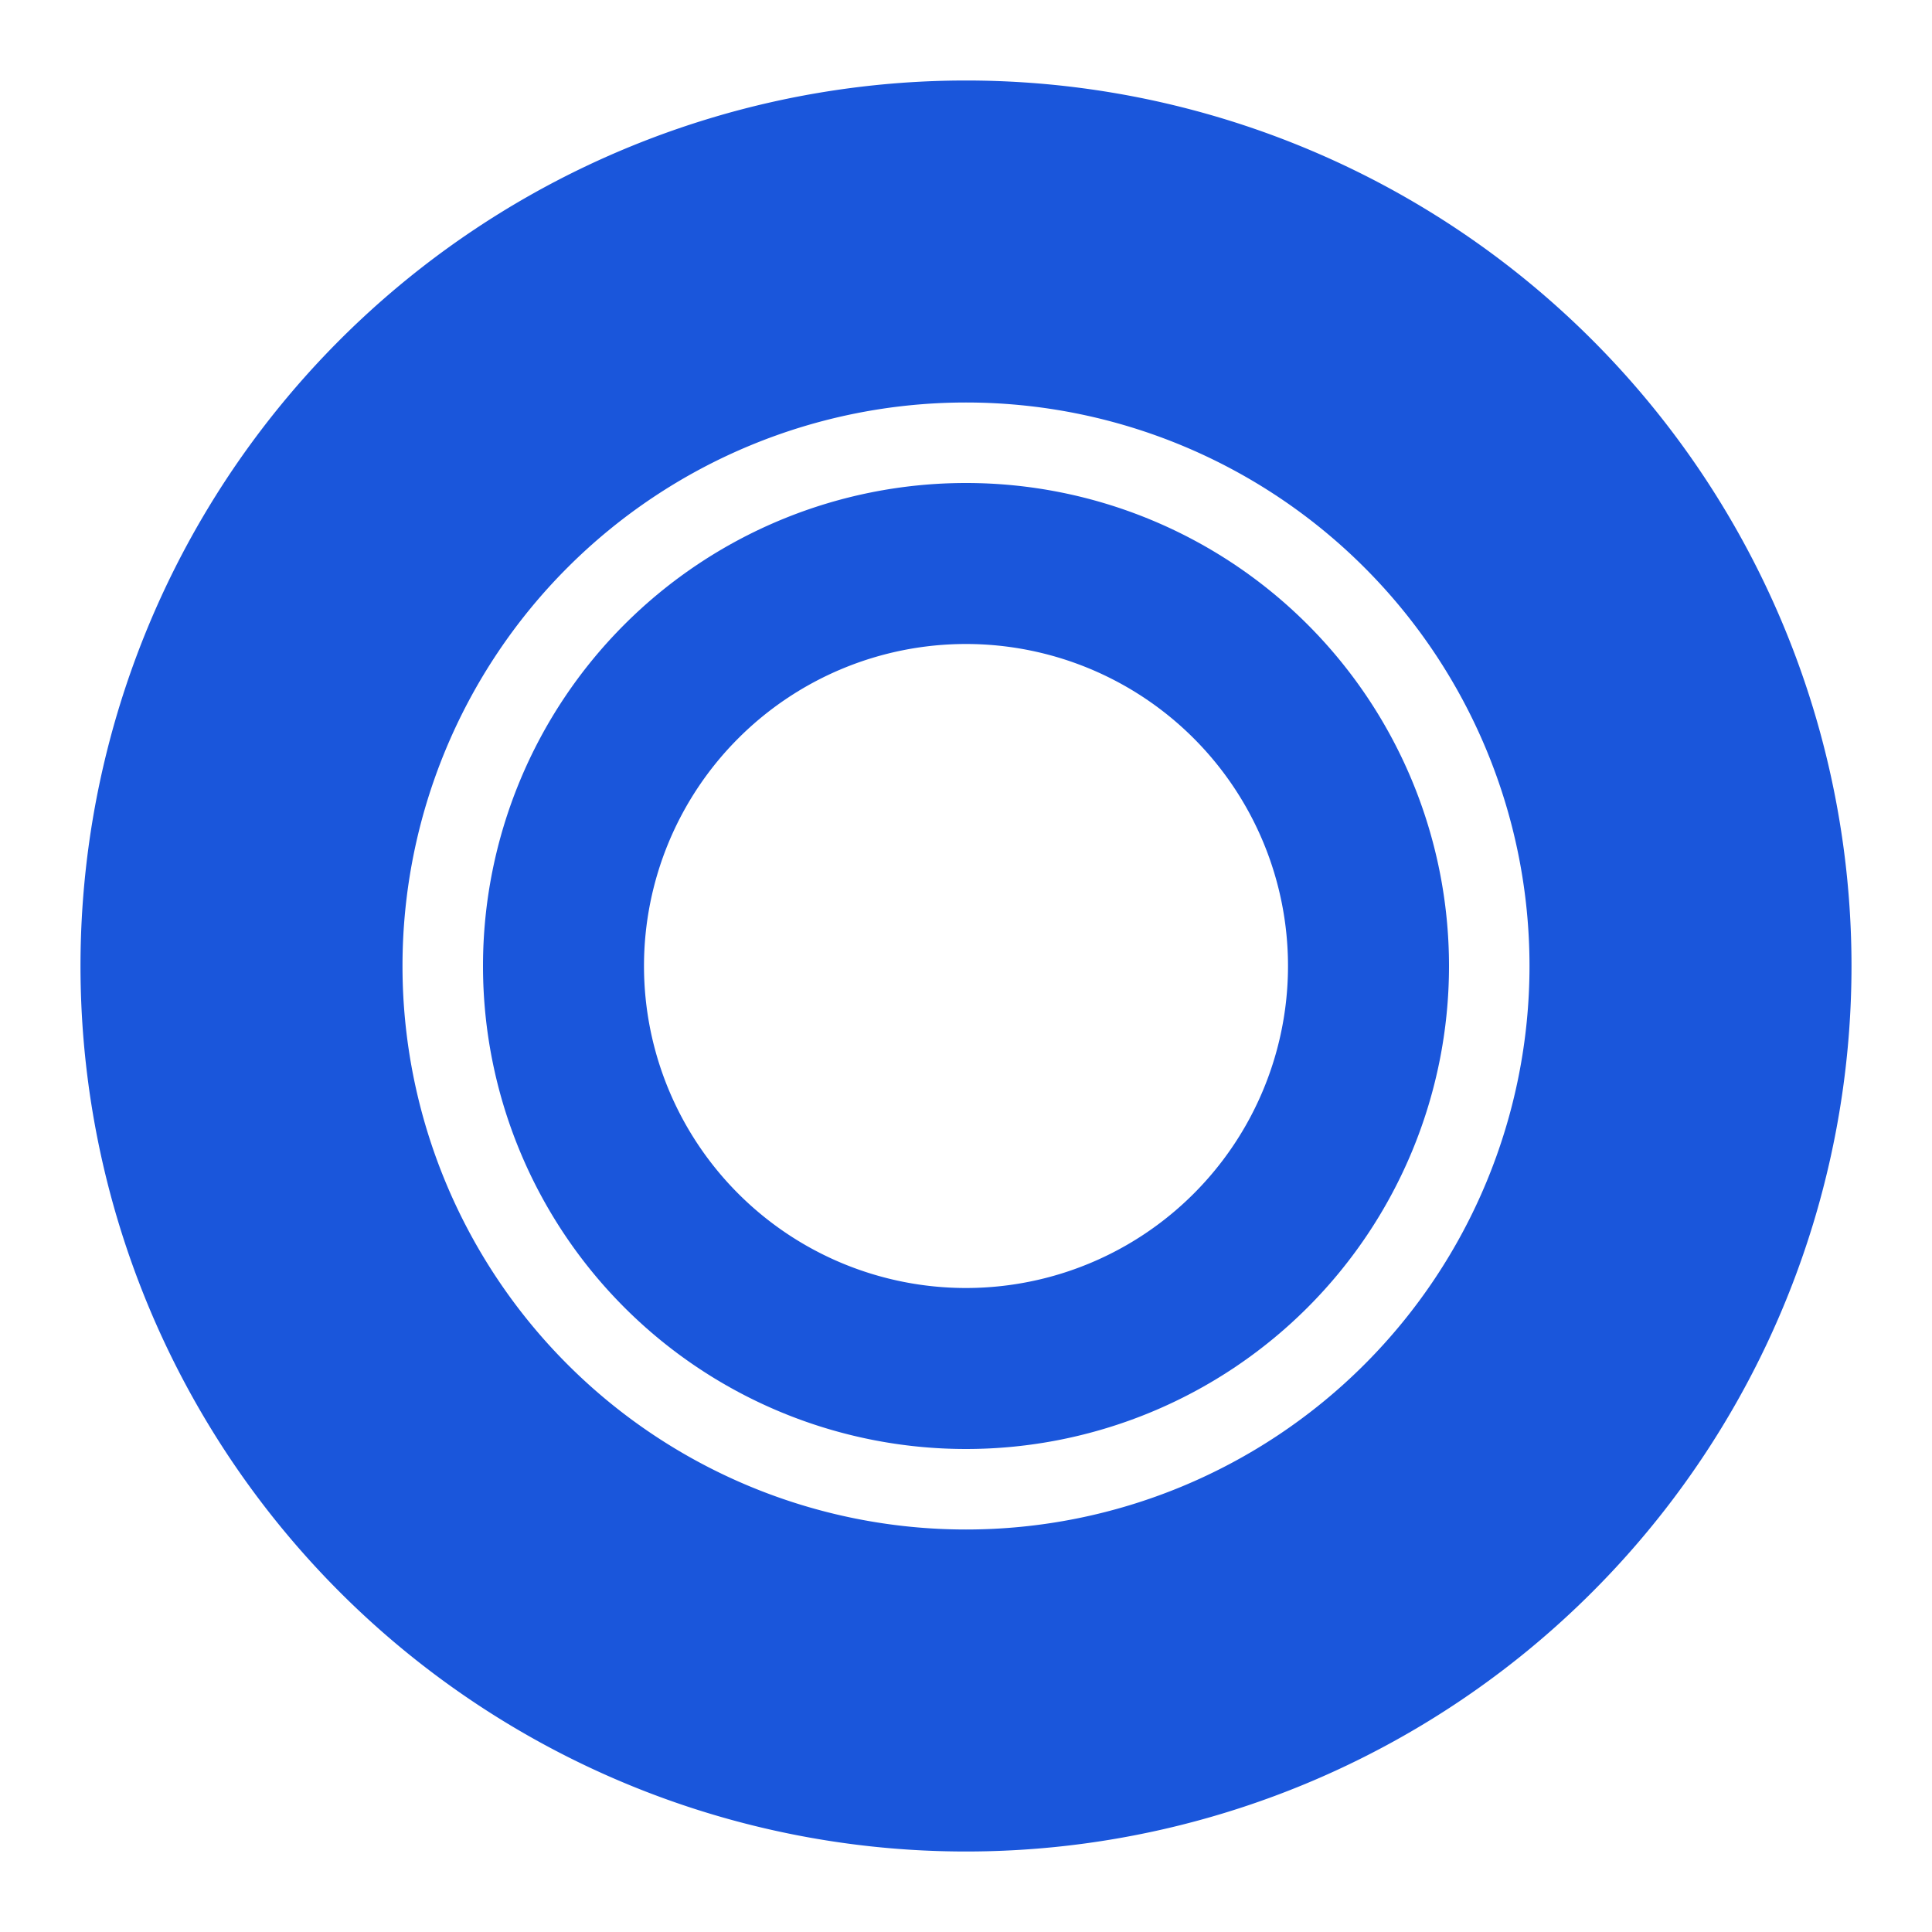 <svg xmlns="http://www.w3.org/2000/svg" width="32" height="32" viewBox="0 0 24 24" fill="#1a56db"><path d="M12 1a11 11 0 1 0 11 11A11 11 0 0 0 12 1Zm7 11a7 7 0 1 1-7-7 7 7 0 0 1 7 7Z"/><path d="M12 6a6 6 0 1 0 6 6 6 6 0 0 0-6-6Zm0 10a4 4 0 1 1 4-4 4 4 0 0 1-4 4Z"/></svg>
